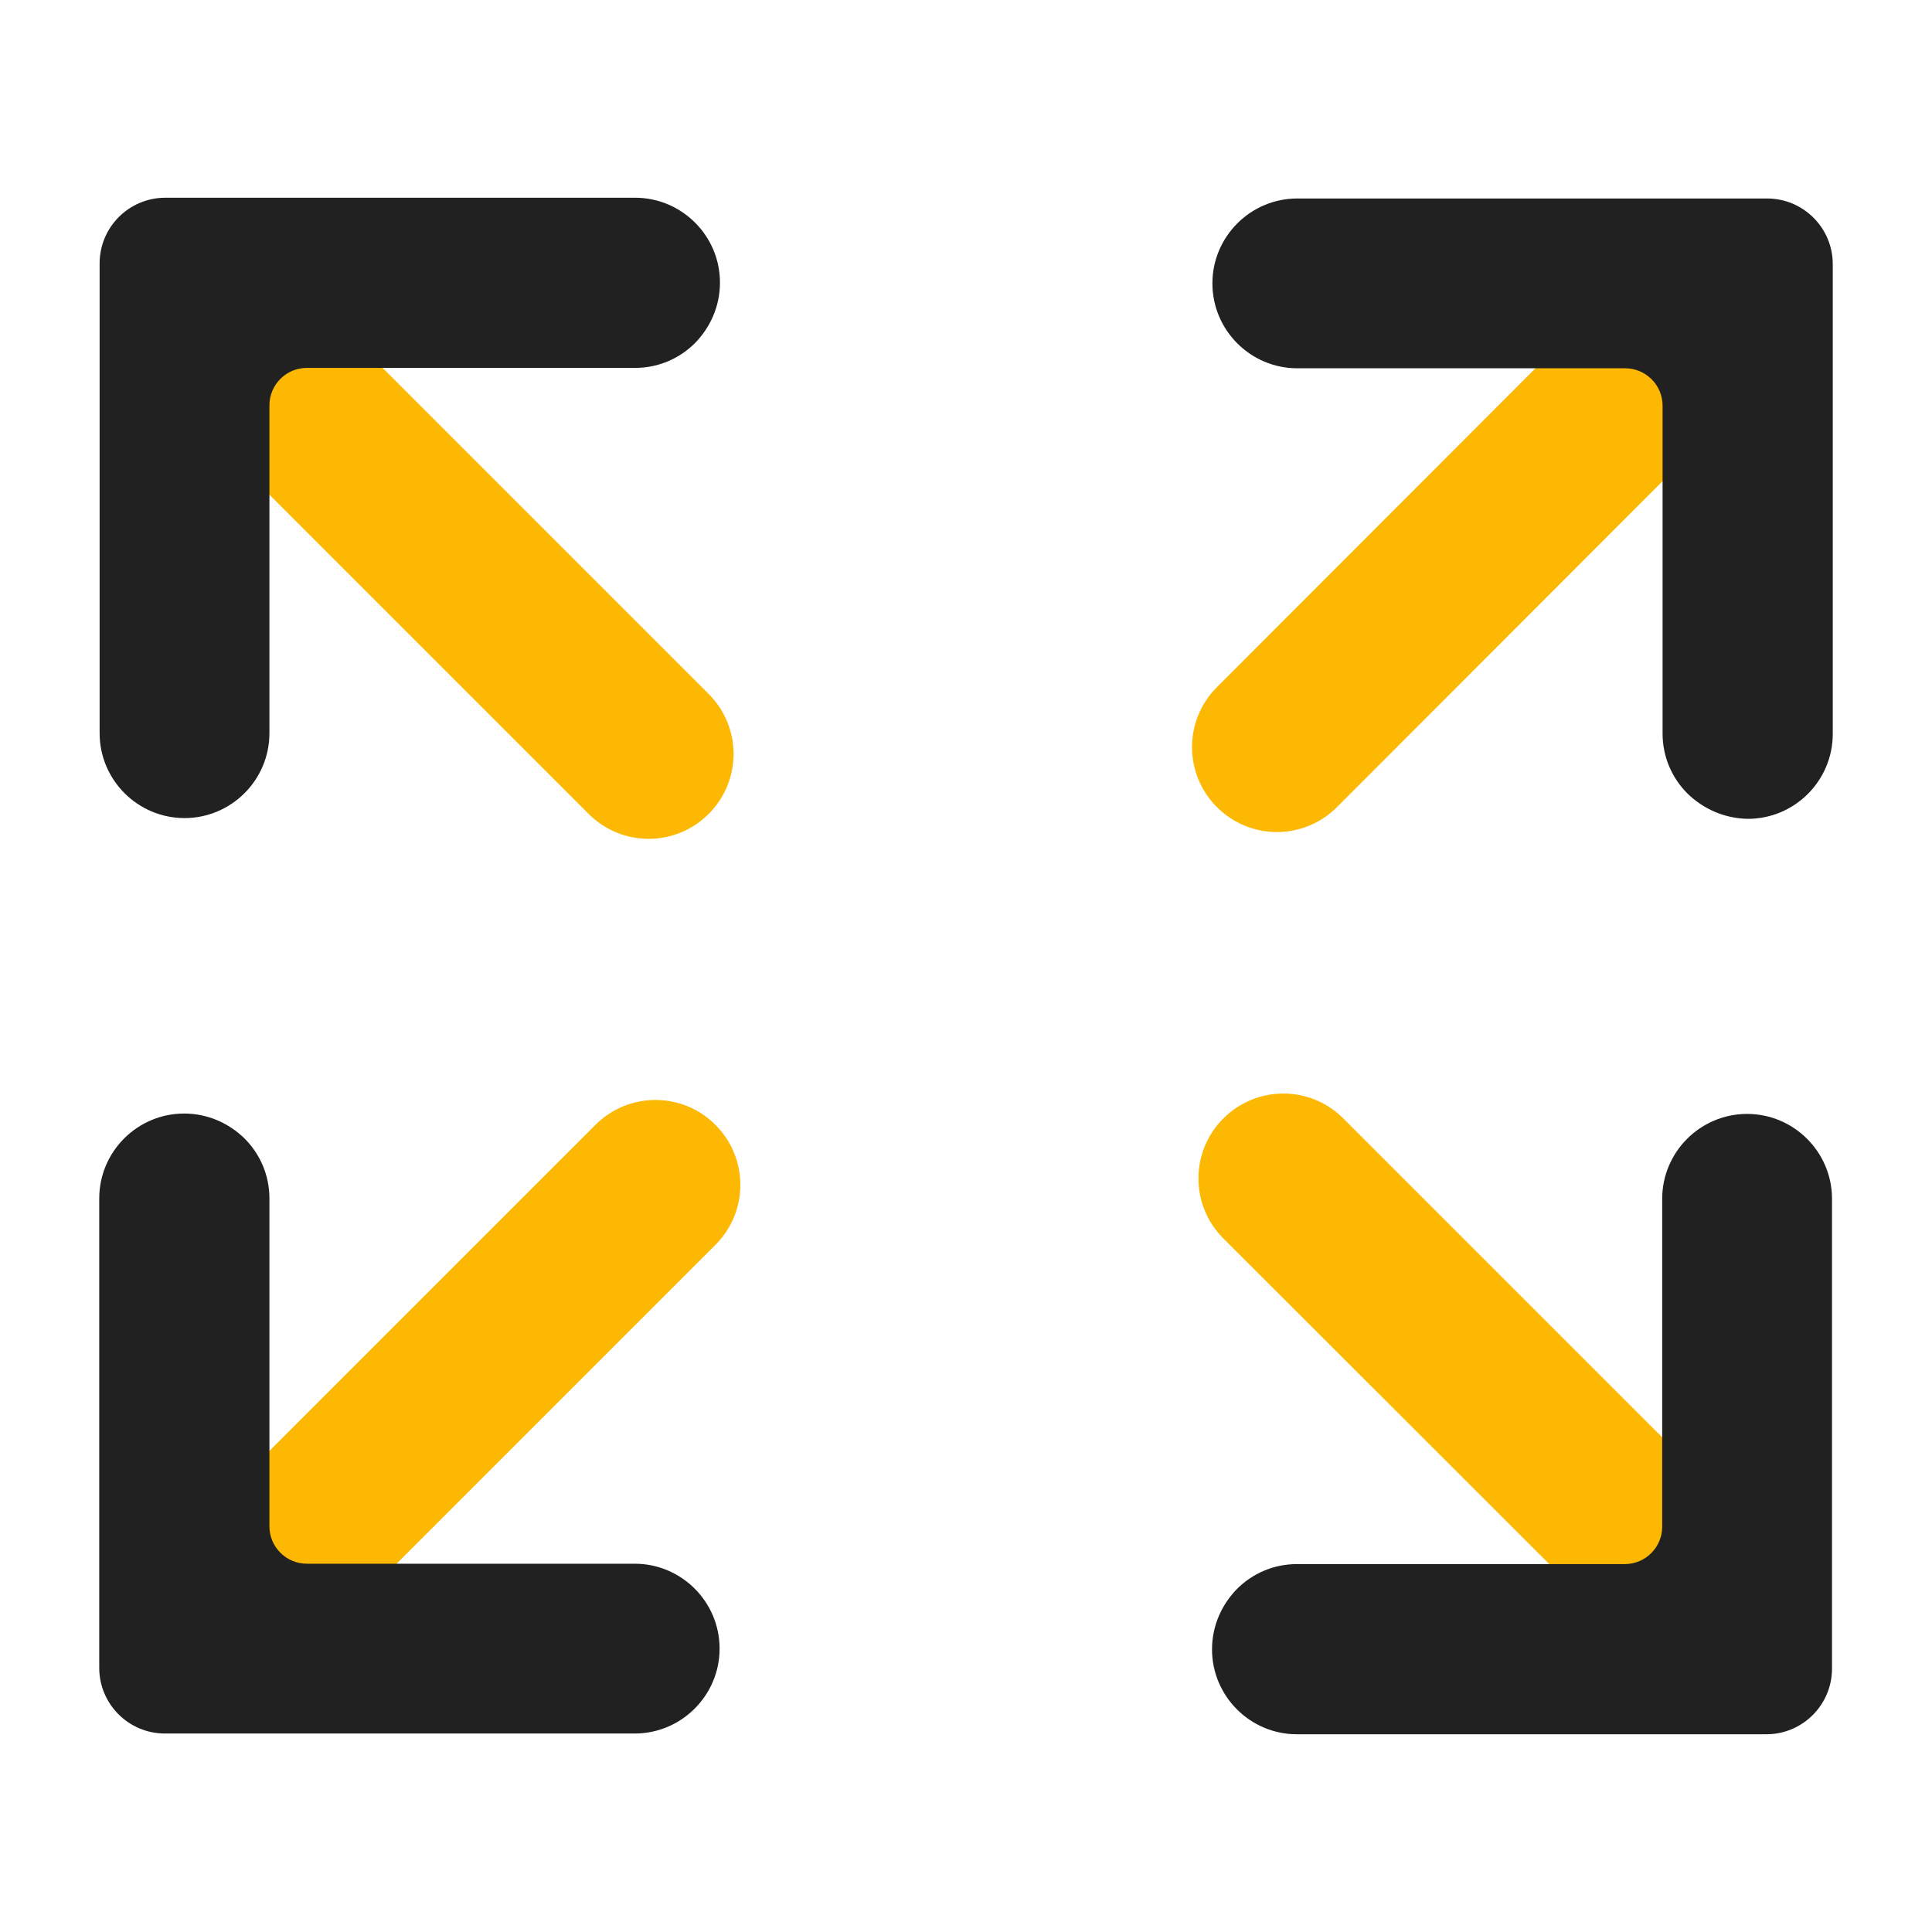 <?xml version="1.0" encoding="utf-8"?>
<!-- Generator: Adobe Illustrator 25.0.1, SVG Export Plug-In . SVG Version: 6.00 Build 0)  -->
<svg version="1.1" id="Layer_1" xmlns="http://www.w3.org/2000/svg" xmlns:xlink="http://www.w3.org/1999/xlink" x="0px" y="0px"
	 viewBox="0 0 512 512" style="enable-background:new 0 0 512 512;" xml:space="preserve">
<style type="text/css">
	.st0{fill:#FDB803;}
	.st1{fill:#212121;}
</style>
<g>
	<g>
		<path class="st0" d="M441.1,72.7c5.8,0,11.5,2.2,15.9,6.6c8.8,8.8,8.8,23,0,31.8L354.3,213.9c-8.8,8.8-23,8.8-31.8,0
			c-8.8-8.8-8.8-23,0-31.8L425.2,79.3C429.6,74.9,435.4,72.7,441.1,72.7z"/>
	</g>
	<g>
		<path class="st0" d="M465.4,415c0,5.8-2.2,11.5-6.6,15.9c-8.8,8.8-23,8.8-31.8,0L324.2,328.2c-8.8-8.8-8.8-23,0-31.8
			c8.8-8.8,23-8.8,31.8,0l102.8,102.8C463.2,403.5,465.4,409.3,465.4,415z"/>
	</g>
	<g>
		<path class="st0" d="M70.9,439.3c-5.8,0-11.5-2.2-15.9-6.6c-8.8-8.8-8.8-23,0-31.8l102.8-102.8c8.8-8.8,23-8.8,31.8,0
			c8.8,8.8,8.8,23,0,31.8L86.8,432.7C82.4,437.1,76.6,439.3,70.9,439.3z"/>
	</g>
	<g>
		<path class="st0" d="M46.6,97c0-5.8,2.2-11.5,6.6-15.9c8.8-8.8,23-8.8,31.8,0l102.8,102.8c8.8,8.8,8.8,23,0,31.8
			c-8.8,8.8-23,8.8-31.8,0L53.2,112.9C48.8,108.5,46.6,102.7,46.6,97z"/>
	</g>
	<g>
		<g>
			<path class="st1" d="M447.2,210.3c-4.1-4.1-6.6-9.7-6.6-15.9v-86.9c0-5.5-4.5-9.9-9.9-9.9l-86.9,0c-12.4,0-22.5-10.1-22.5-22.5
				c0-12.4,10.1-22.5,22.5-22.5l124.5,0c9.6,0,17.4,7.8,17.4,17.4v124.5c0,12.4-10.1,22.5-22.5,22.5
				C456.9,216.9,451.3,214.3,447.2,210.3z"/>
		</g>
	</g>
	<g>
		<g>
			<path class="st1" d="M327.8,421.1c4.1-4.1,9.7-6.6,15.9-6.6h86.9c5.5,0,9.9-4.5,9.9-9.9l0-86.9c0-12.4,10.1-22.5,22.5-22.5
				c12.4,0,22.5,10.1,22.5,22.5l0,124.5c0,9.6-7.8,17.4-17.4,17.4H343.7c-12.4,0-22.5-10.1-22.5-22.5
				C321.2,430.8,323.8,425.2,327.8,421.1z"/>
		</g>
	</g>
	<g>
		<g>
			<path class="st1" d="M64.8,301.7c4.1,4.1,6.6,9.7,6.6,15.9v86.9c0,5.5,4.5,9.9,9.9,9.9l86.9,0c12.4,0,22.5,10.1,22.5,22.5
				c0,12.4-10.1,22.5-22.5,22.5l-124.5,0c-9.6,0-17.4-7.8-17.4-17.4V317.6c0-12.4,10.1-22.5,22.5-22.5
				C55.1,295.1,60.7,297.7,64.8,301.7z"/>
		</g>
	</g>
	<g>
		<g>
			<path class="st1" d="M184.2,90.9c-4.1,4.1-9.7,6.6-15.9,6.6H81.3c-5.5,0-9.9,4.5-9.9,9.9l0,86.9c0,12.4-10.1,22.5-22.5,22.5
				c-12.4,0-22.5-10.1-22.5-22.5l0-124.5c0-9.6,7.8-17.4,17.4-17.4h124.5c12.4,0,22.5,10.1,22.5,22.5
				C190.8,81.2,188.2,86.8,184.2,90.9z"/>
		</g>
	</g>
</g>
</svg>
